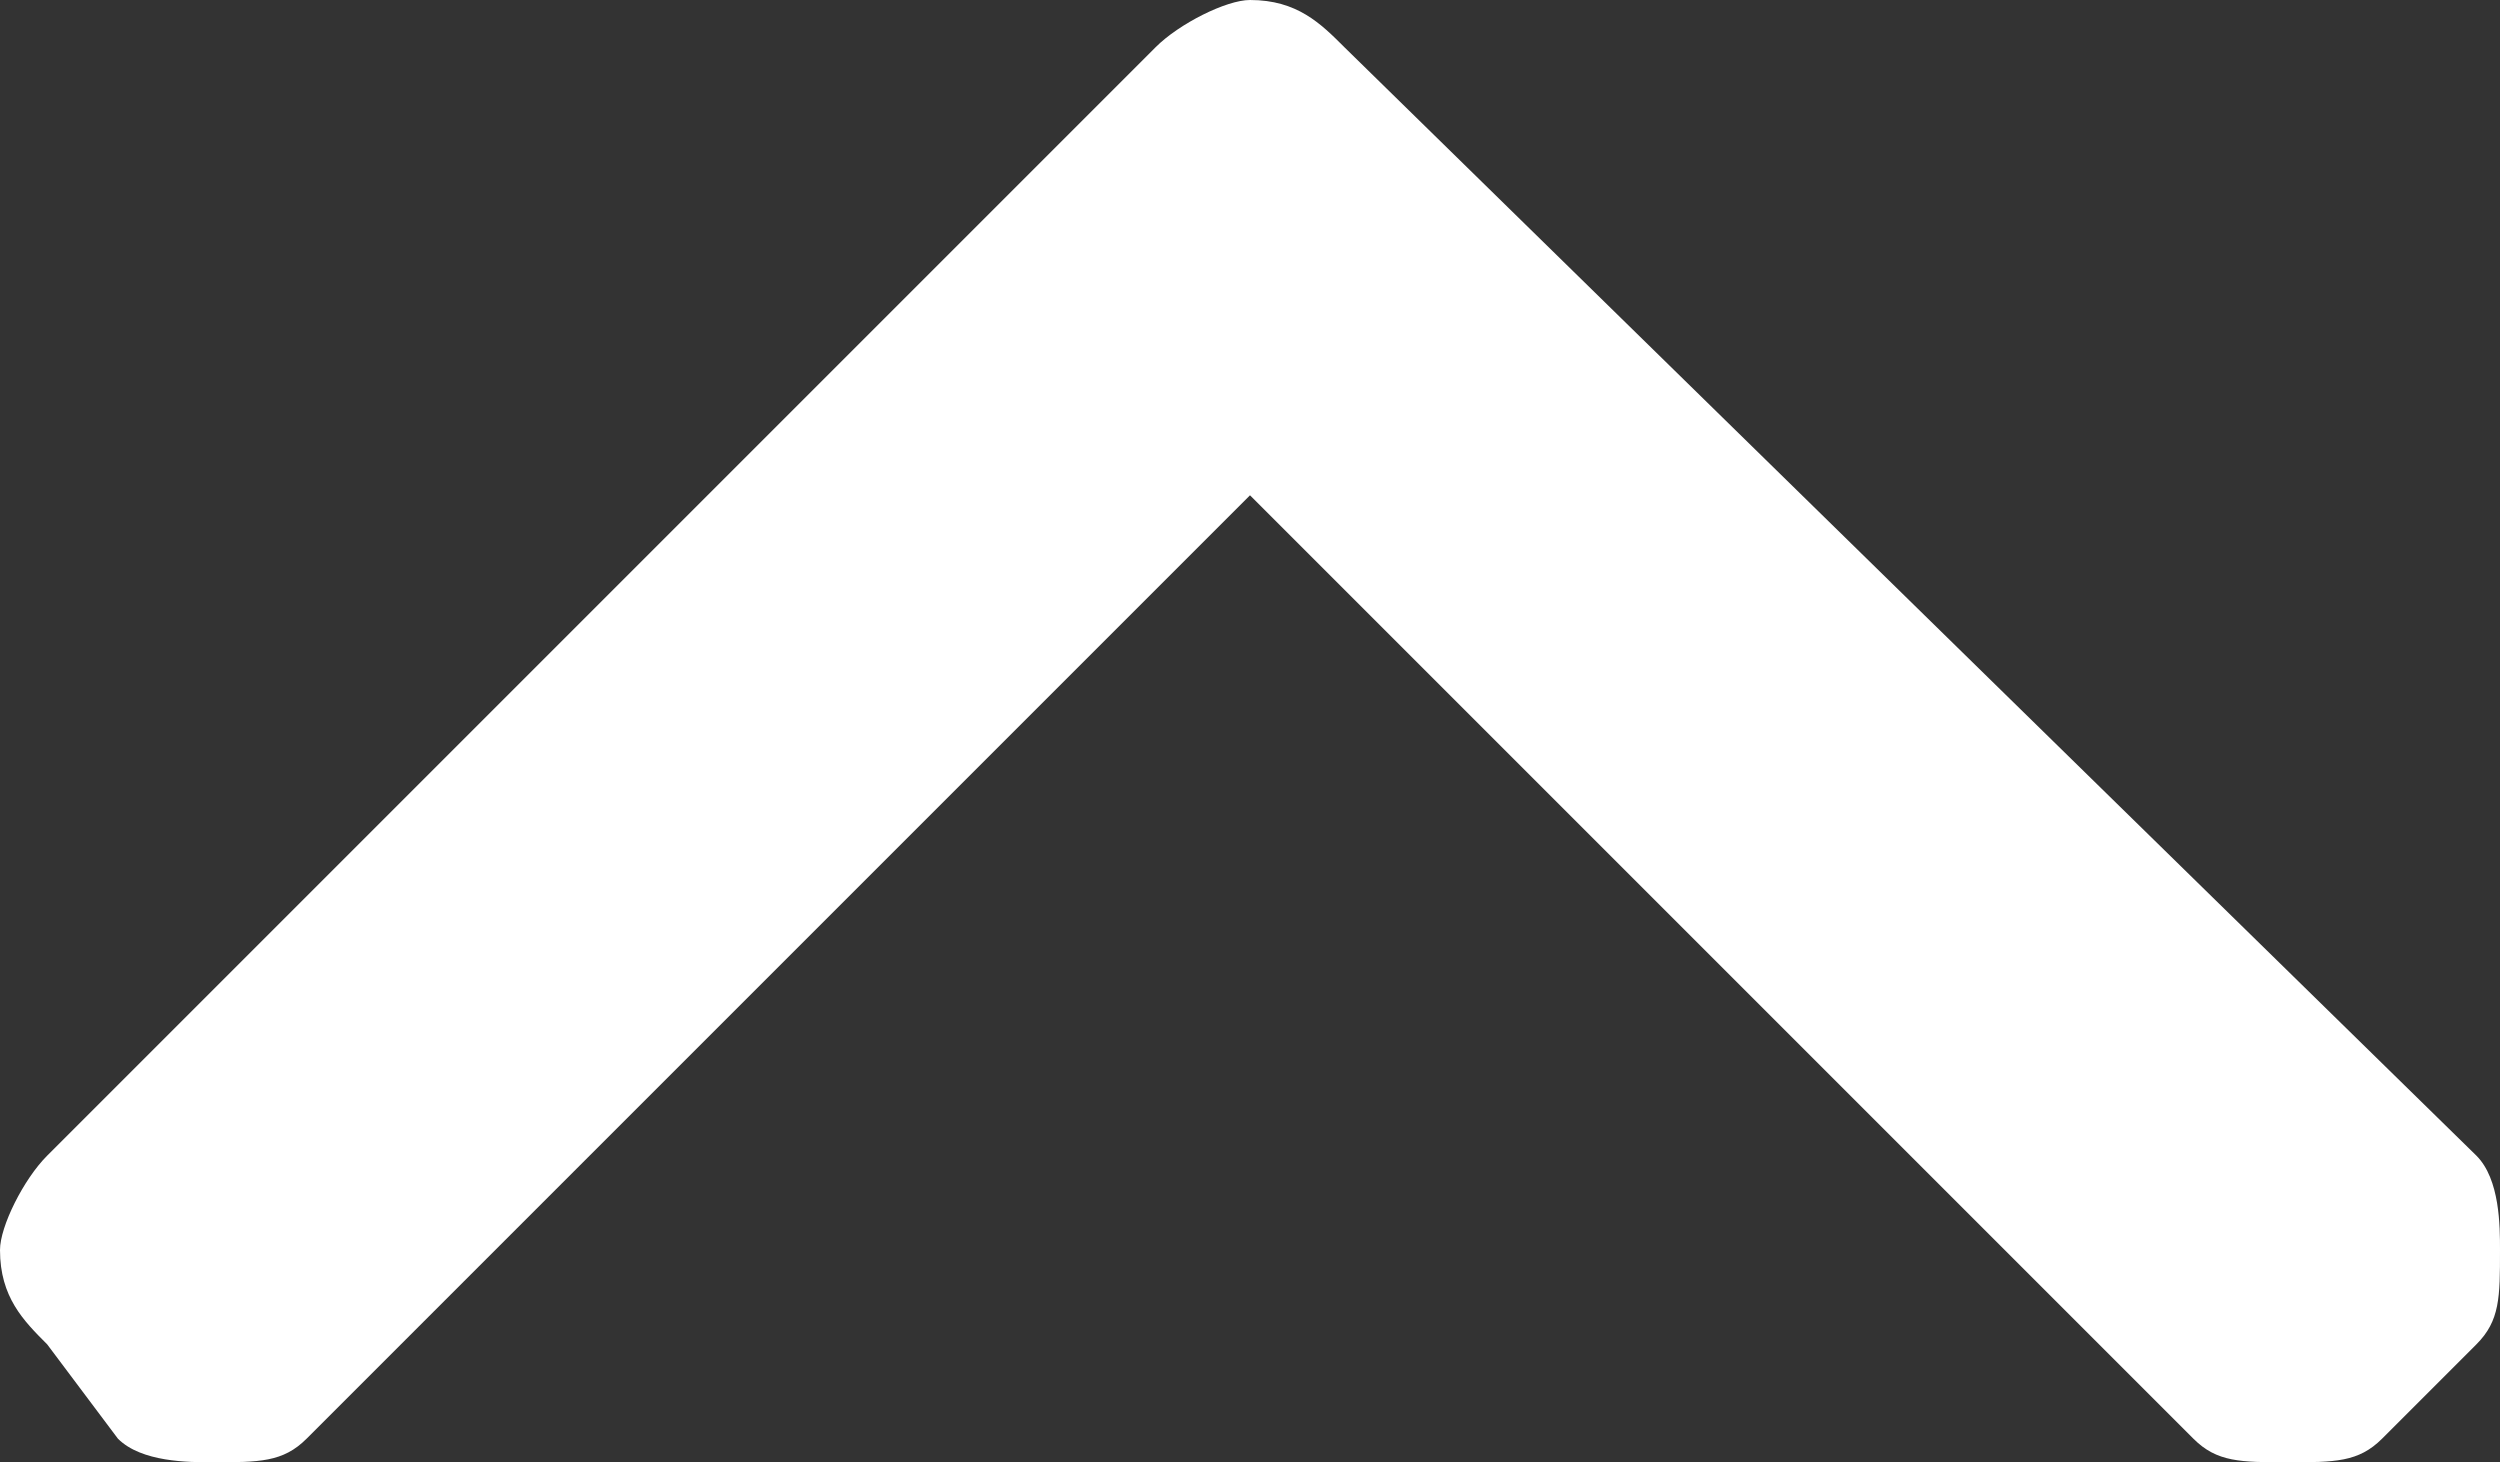 <?xml version="1.0" encoding="UTF-8"?>
<!DOCTYPE svg PUBLIC "-//W3C//DTD SVG 1.1//EN" "http://www.w3.org/Graphics/SVG/1.1/DTD/svg11.dtd">
<!-- Creator: CorelDRAW X8 -->
<svg xmlns="http://www.w3.org/2000/svg" xml:space="preserve" width="100%" height="100%" version="1.1" style="shape-rendering:geometricPrecision; text-rendering:geometricPrecision; image-rendering:optimizeQuality; fill-rule:evenodd; clip-rule:evenodd"
viewBox="0 0 106 62"
 xmlns:xlink="http://www.w3.org/1999/xlink">
 <rect x="0" y="0" width="106" height="62" fill="#333333" stroke="none"/>
 <defs>
  <style type="text/css">
   <![CDATA[
    .fil0 {fill:white}
   ]]>
  </style>
 </defs>
 <g id="Layer_x0020_1">
  <path id="ARROW" class="fil0" d="M49 2l-47 47c-1,1 -2,3 -2,4 0,2 1,3 2,4l3 4c1,1 3,1 4,1 2,0 3,0 4,-1l40 -40 40 40c1,1 2,1 4,1 2,0 3,0 4,-1l4 -4c1,-1 1,-2 1,-4 0,-1 0,-3 -1,-4l-48 -47c-1,-1 -2,-2 -4,-2 -1,0 -3,1 -4,2l0 0z"/>
 </g>
</svg>

